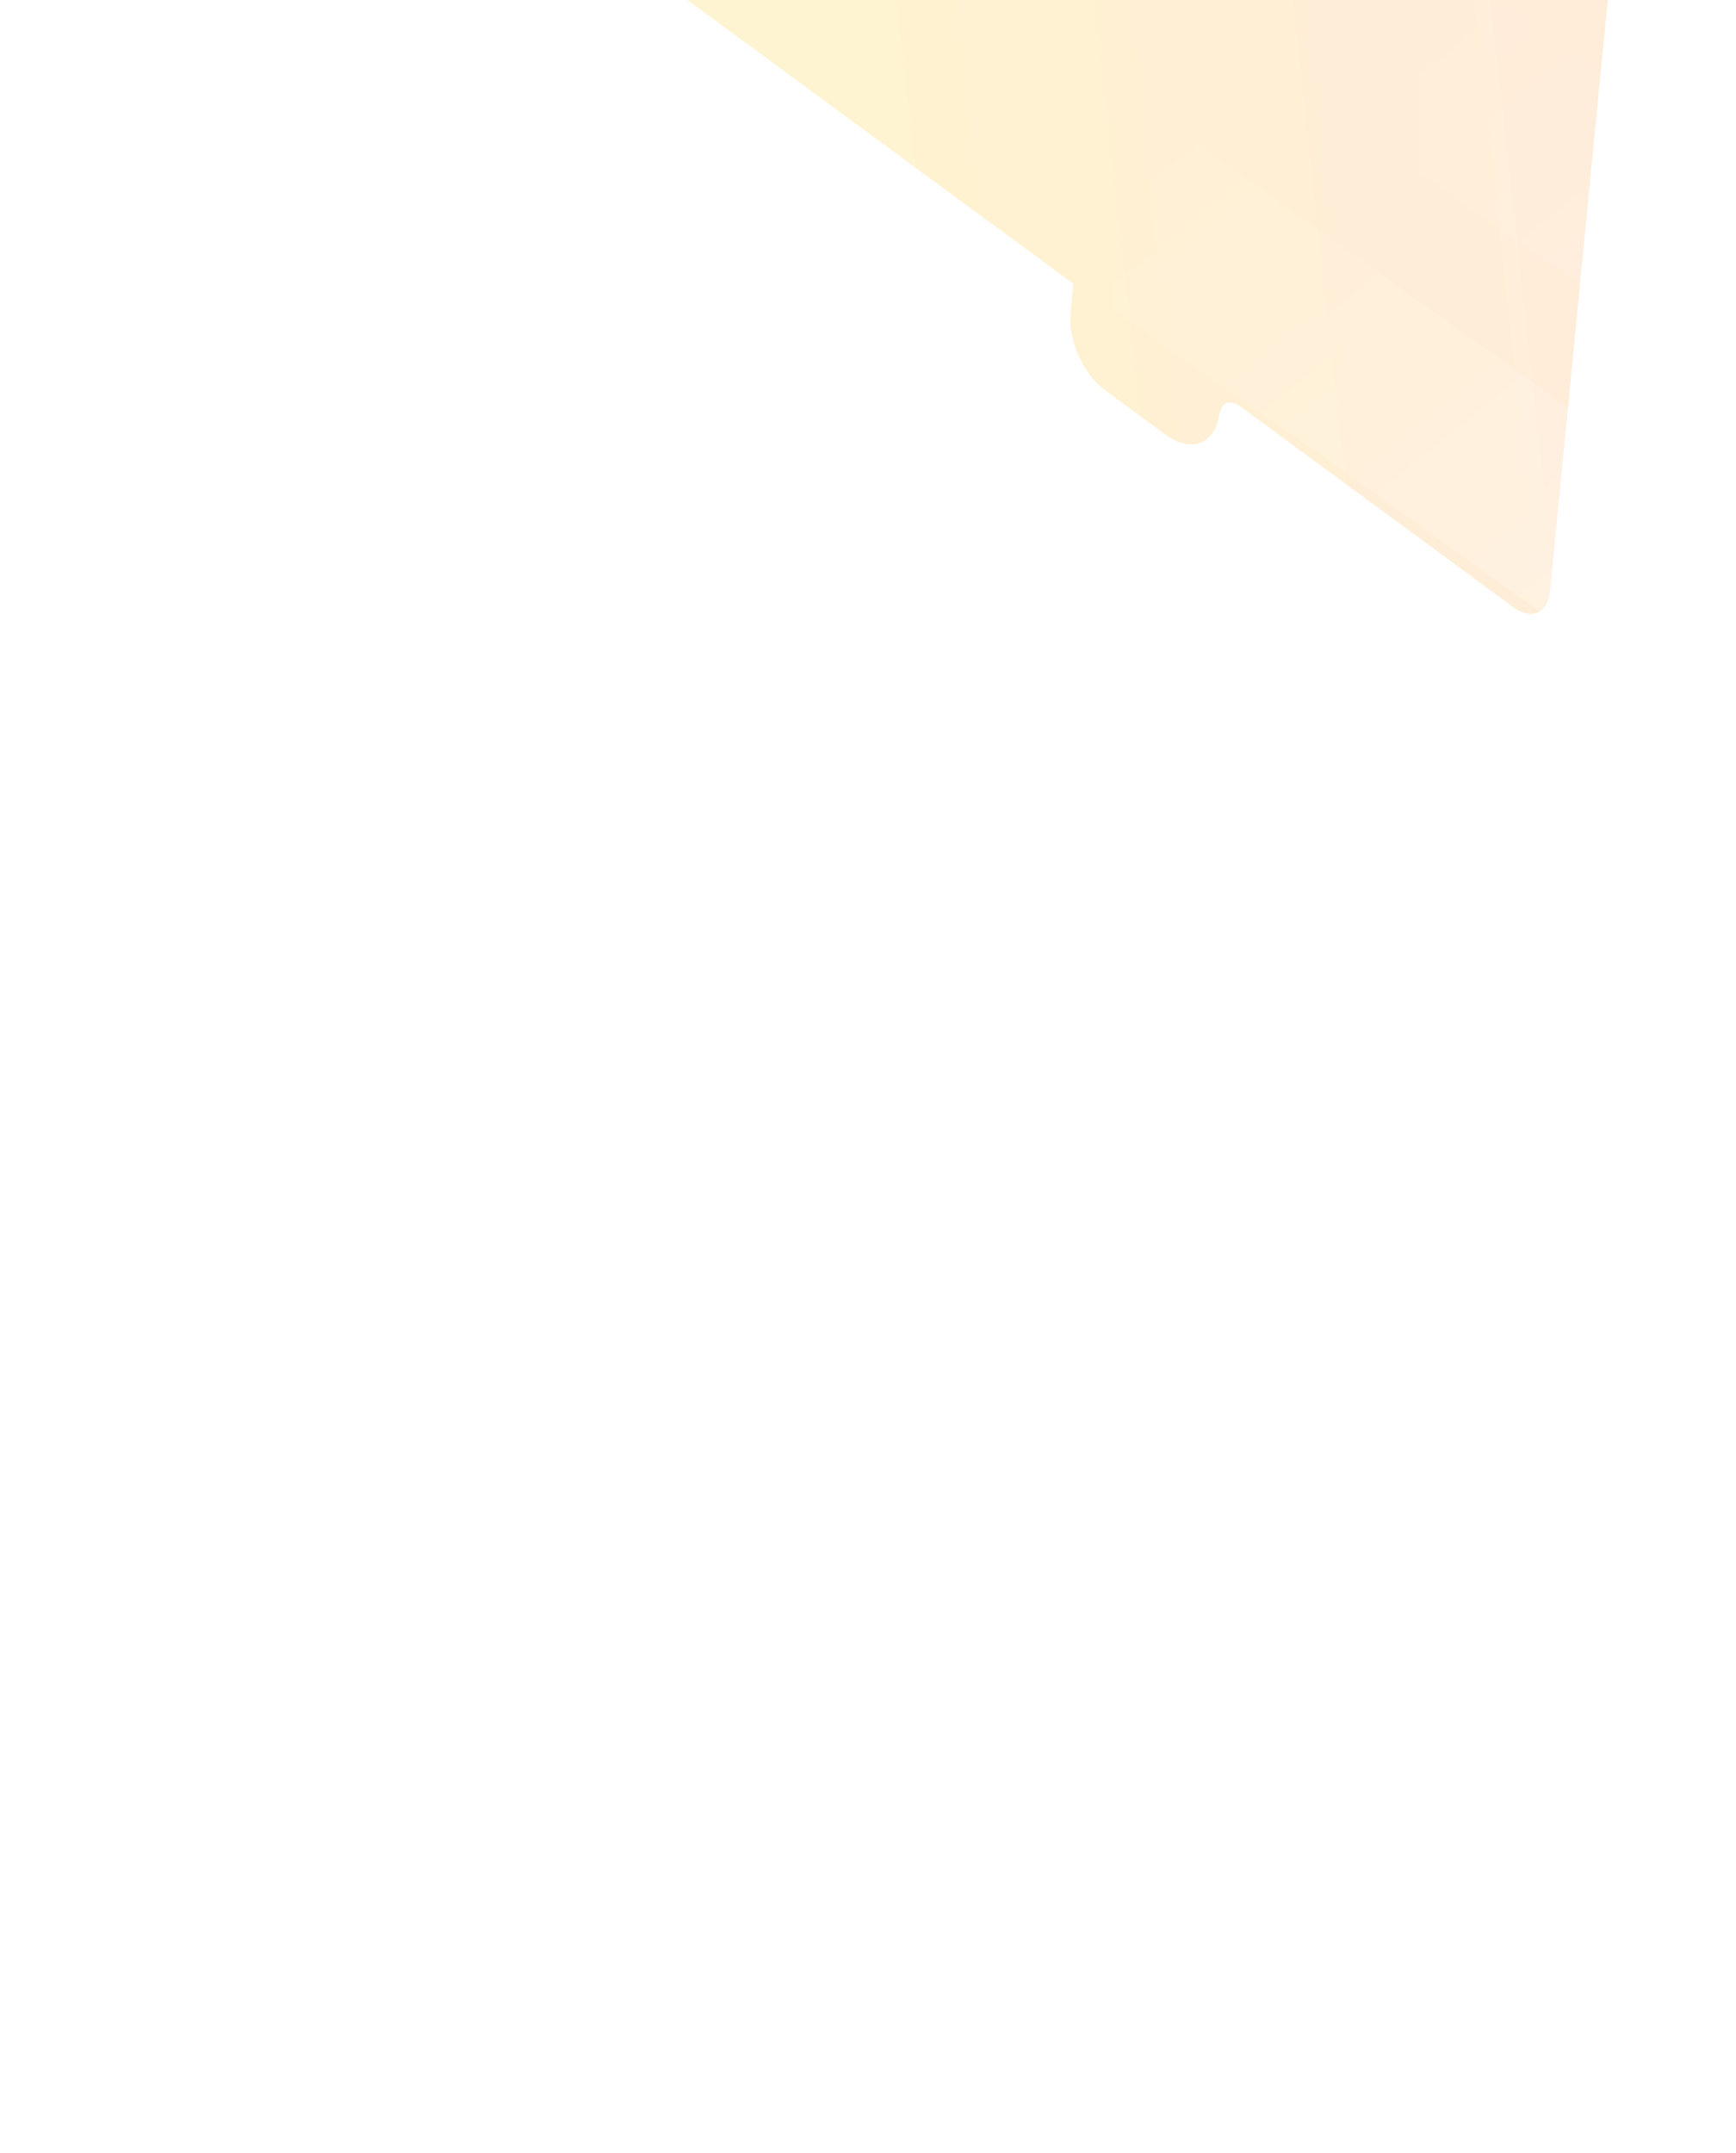 <svg xmlns="http://www.w3.org/2000/svg" width="430" height="533" viewBox="0 0 430 533" fill="none">
    <g opacity="0.1" filter="url(#filter0_f_8_819)">
        <path fill-rule="evenodd" clip-rule="evenodd" d="M306.972 100.457C304.544 98.756 302.362 99.775 302.068 102.783L302.173 101.714C301.299 109.822 295.273 112.456 288.644 107.585L273.661 96.576C268.321 92.652 264.514 84.124 265.158 77.528L265.869 70.255L133.476 -27.023L151.36 -210.047C151.897 -215.544 155.94 -217.349 160.391 -214.079L393.757 -42.608C398.207 -39.337 401.38 -32.231 400.843 -26.734L383.931 146.338C383.394 151.834 379.351 153.639 374.9 150.369L306.972 100.457Z" fill="url(#paint0_linear_8_819)"/>
    </g>
    <g opacity="0.1" filter="url(#filter1_f_8_819)">
        <path fill-rule="evenodd" clip-rule="evenodd" d="M306.972 100.457C304.544 98.756 302.362 99.775 302.068 102.783L302.173 101.714C301.299 109.822 295.273 112.456 288.644 107.585L273.661 96.576C268.321 92.652 264.514 84.124 265.158 77.528L265.869 70.255L133.476 -27.023L151.36 -210.047C151.897 -215.544 155.94 -217.349 160.391 -214.079L393.757 -42.608C398.207 -39.337 401.38 -32.231 400.843 -26.734L383.931 146.338C383.394 151.834 379.351 153.639 374.9 150.369L306.972 100.457Z" fill="url(#paint1_linear_8_819)"/>
    </g>
    <g clip-path="url(#clip0_8_819)">
        <g clip-path="url(#clip1_8_819)">
            <g filter="url(#filter2_d_8_819)">
                <path d="M397.56 138.024L397.04 594.473L320.7 539.678V232.881V232.622L320.44 232.364L276.558 201.089L275.26 200.056V201.606L275 562.682V562.94L275.519 563.199L441.182 681.834L442.481 682.61V681.059L443 115.021V114.762L442.74 114.504L276.818 -3.356L275.519 -4.39V-2.84V50.921V51.438L275.779 51.697L319.662 82.454V82.195L397.56 138.024Z" fill="url(#paint2_linear_8_819)" fill-opacity="0.8"/>
                <path d="M473.56 104.024L473.04 560.473L396.7 505.678V198.881V198.622L396.44 198.364L352.558 167.089L351.26 166.056V167.606L351 528.682V528.94L351.519 529.199L517.182 647.834L518.481 648.61V647.059L519 81.021V80.762L518.74 80.504L352.818 -37.356L351.519 -38.39V-36.84V16.921V17.438L351.779 17.697L395.662 48.454V48.196L473.56 104.024Z" fill="url(#paint3_linear_8_819)" fill-opacity="0.8"/>
                <path d="M627.685 1255.9L626.618 317.758L469.849 430.378L469.849 1060.94V1061.47L469.315 1062.01L379.199 1126.28L376.533 1128.41V1125.22L376 383.099V382.567L377.066 382.036L717.267 138.203L719.934 136.61V139.797L721 1303.18V1303.71L720.467 1304.25L379.733 1546.48L377.066 1548.61V1545.42L377.066 1434.93V1433.86L377.6 1433.33L467.716 1370.12V1370.65L627.685 1255.9Z" fill="url(#paint4_linear_8_819)"/>
            </g>
        </g>
        <rect width="2127" height="170" transform="matrix(1 0 0 -1 -936 648.61)" fill="url(#paint5_linear_8_819)"/>
        <g filter="url(#filter3_f_8_819)">
            <ellipse cx="924" cy="709.61" rx="536" ry="82" fill="#7F84F7" fill-opacity="0.07"/>
        </g>
    </g>
    <defs>
        <filter id="filter0_f_8_819" x="-120.524" y="-469.709" width="775.427" height="875.708" filterUnits="userSpaceOnUse" color-interpolation-filters="sRGB">
            <feFlood flood-opacity="0" result="BackgroundImageFix"/>
            <feBlend mode="normal" in="SourceGraphic" in2="BackgroundImageFix" result="shape"/>
            <feGaussianBlur stdDeviation="127" result="effect1_foregroundBlur_8_819"/>
        </filter>
        <filter id="filter1_f_8_819" x="-120.524" y="-469.709" width="775.427" height="875.708" filterUnits="userSpaceOnUse" color-interpolation-filters="sRGB">
            <feFlood flood-opacity="0" result="BackgroundImageFix"/>
            <feBlend mode="normal" in="SourceGraphic" in2="BackgroundImageFix" result="shape"/>
            <feGaussianBlur stdDeviation="127" result="effect1_foregroundBlur_8_819"/>
        </filter>
        <filter id="filter2_d_8_819" x="220" y="-68.39" width="847" height="1697" filterUnits="userSpaceOnUse" color-interpolation-filters="sRGB">
            <feFlood flood-opacity="0" result="BackgroundImageFix"/>
            <feColorMatrix in="SourceAlpha" type="matrix" values="0 0 0 0 0 0 0 0 0 0 0 0 0 0 0 0 0 0 127 0" result="hardAlpha"/>
            <feOffset dy="25"/>
            <feGaussianBlur stdDeviation="27.5"/>
            <feComposite in2="hardAlpha" operator="out"/>
            <feColorMatrix type="matrix" values="0 0 0 0 1 0 0 0 0 0.482 0 0 0 0 0.004 0 0 0 0.04 0"/>
            <feBlend mode="normal" in2="BackgroundImageFix" result="effect1_dropShadow_8_819"/>
            <feBlend mode="normal" in="SourceGraphic" in2="effect1_dropShadow_8_819" result="shape"/>
        </filter>
        <filter id="filter3_f_8_819" x="214" y="453.61" width="1420" height="512" filterUnits="userSpaceOnUse" color-interpolation-filters="sRGB">
            <feFlood flood-opacity="0" result="BackgroundImageFix"/>
            <feBlend mode="normal" in="SourceGraphic" in2="BackgroundImageFix" result="shape"/>
            <feGaussianBlur stdDeviation="87" result="effect1_foregroundBlur_8_819"/>
        </filter>
        <linearGradient id="paint0_linear_8_819" x1="212.219" y1="109.788" x2="415.541" y2="87.276" gradientUnits="userSpaceOnUse">
            <stop offset="0" stop-color="#FFC107"/>
            <stop offset="1" stop-color="#FF9737"/>
        </linearGradient>
        <linearGradient id="paint1_linear_8_819" x1="212.219" y1="109.788" x2="415.541" y2="87.276" gradientUnits="userSpaceOnUse">
            <stop offset="0" stop-color="#FFC107"/>
            <stop offset="1" stop-color="#FF9737"/>
        </linearGradient>
        <linearGradient id="paint2_linear_8_819" x1="359" y1="682.61" x2="-0.904" y2="240.015" gradientUnits="userSpaceOnUse">
            <stop stop-color="white"/>
            <stop offset="1" stop-color="white" stop-opacity="0"/>
        </linearGradient>
        <linearGradient id="paint3_linear_8_819" x1="435" y1="648.61" x2="75.096" y2="206.015" gradientUnits="userSpaceOnUse">
            <stop stop-color="white"/>
            <stop offset="1" stop-color="white" stop-opacity="0"/>
        </linearGradient>
        <linearGradient id="paint4_linear_8_819" x1="548.5" y1="136.61" x2="-191.343" y2="1045.67" gradientUnits="userSpaceOnUse">
            <stop stop-color="white"/>
            <stop offset="1" stop-color="white" stop-opacity="0"/>
        </linearGradient>
        <linearGradient id="paint5_linear_8_819" x1="1063.5" y1="0" x2="1063.5" y2="170" gradientUnits="userSpaceOnUse">
            <stop stop-color="white"/>
            <stop offset="1" stop-color="white" stop-opacity="0"/>
        </linearGradient>
        <clipPath id="clip0_8_819">
            <rect width="643" height="560.39" fill="white" transform="translate(-194 -27.39)"/>
        </clipPath>
        <clipPath id="clip1_8_819">
            <rect width="817" height="703.84" fill="white" transform="translate(252 -27.39)"/>
        </clipPath>
    </defs>
</svg>